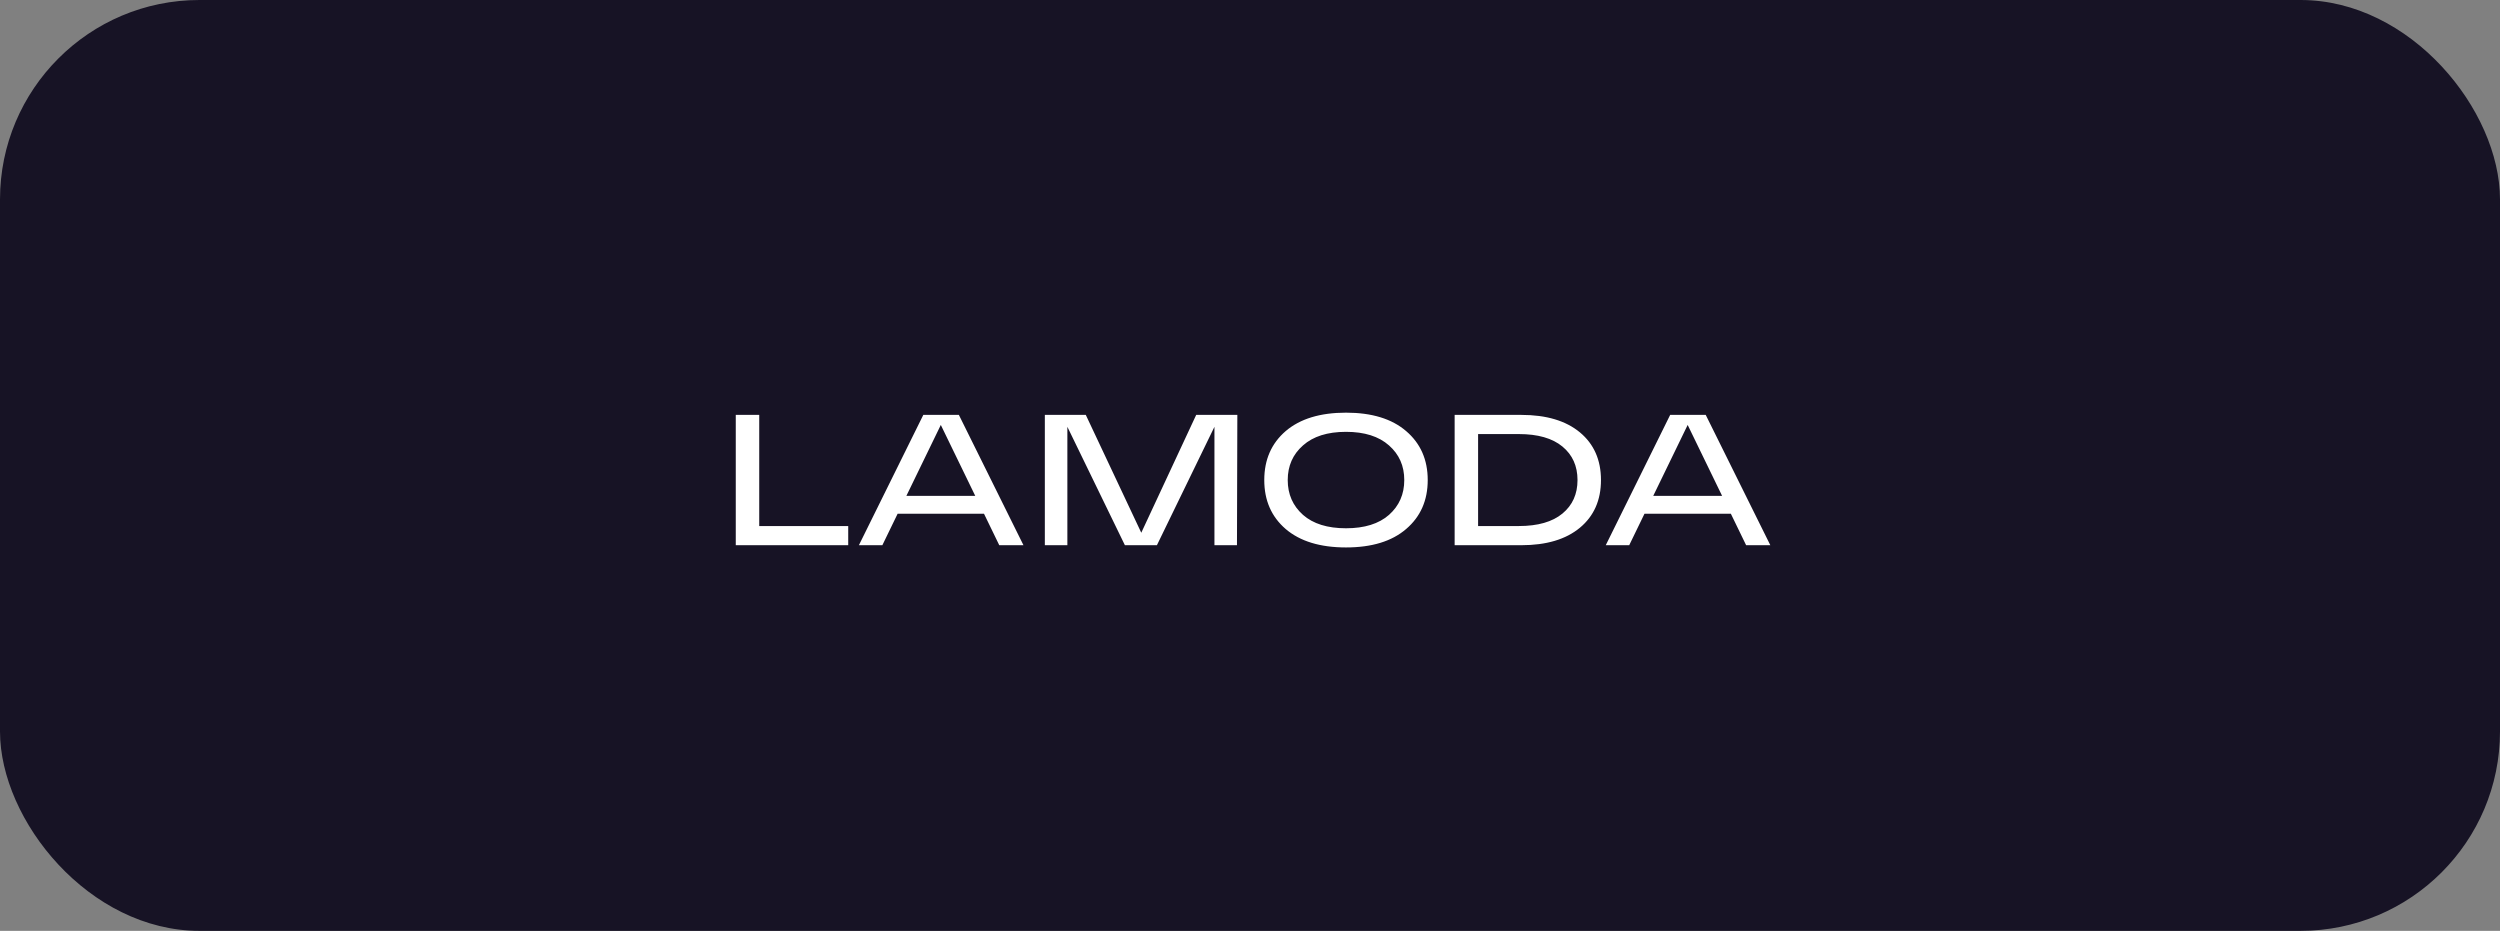 <?xml version="1.0" encoding="UTF-8"?> <svg xmlns="http://www.w3.org/2000/svg" width="188" height="70" viewBox="0 0 188 70" fill="none"><rect x="0" y="0" width="188" height="70" fill="#808080" stroke="none"/><rect width="188" height="70" rx="15" fill="#171325"></rect><path d="M55.33 41V31.2H57.094V39.558H63.786V41H55.33ZM75.145 41L73.997 38.634H67.501L66.353 41H64.589L69.433 31.2H72.107L76.965 41H75.145ZM68.159 37.29H73.339L70.749 31.956L68.159 37.29ZM89.954 31.2H93.048L93.02 41H91.326V32.096L87 41H84.592L80.266 32.096V41H78.572V31.2H81.652L85.824 40.062L89.954 31.2ZM96.683 39.782C95.61 38.858 95.073 37.631 95.073 36.1C95.073 34.569 95.61 33.342 96.683 32.418C97.766 31.494 99.278 31.032 101.219 31.032C103.16 31.032 104.668 31.494 105.741 32.418C106.824 33.342 107.365 34.569 107.365 36.1C107.365 37.631 106.824 38.858 105.741 39.782C104.668 40.706 103.16 41.168 101.219 41.168C99.278 41.168 97.766 40.706 96.683 39.782ZM97.985 33.496C97.22 34.168 96.837 35.036 96.837 36.1C96.837 37.164 97.22 38.037 97.985 38.718C98.75 39.39 99.828 39.726 101.219 39.726C102.61 39.726 103.688 39.39 104.453 38.718C105.218 38.037 105.601 37.164 105.601 36.1C105.601 35.036 105.218 34.168 104.453 33.496C103.688 32.815 102.61 32.474 101.219 32.474C99.828 32.474 98.75 32.815 97.985 33.496ZM114.401 31.2C116.286 31.2 117.756 31.639 118.811 32.516C119.865 33.393 120.393 34.588 120.393 36.1C120.393 37.612 119.865 38.807 118.811 39.684C117.756 40.561 116.286 41 114.401 41H109.389V31.2H114.401ZM114.219 39.558C115.647 39.558 116.739 39.245 117.495 38.62C118.251 37.995 118.629 37.155 118.629 36.1C118.629 35.045 118.251 34.205 117.495 33.58C116.739 32.955 115.647 32.642 114.219 32.642H111.153V39.558H114.219ZM131.309 41L130.161 38.634H123.665L122.517 41H120.753L125.597 31.2H128.271L133.129 41H131.309ZM124.323 37.29H129.503L126.913 31.956L124.323 37.29Z" fill="white"></path></svg> 